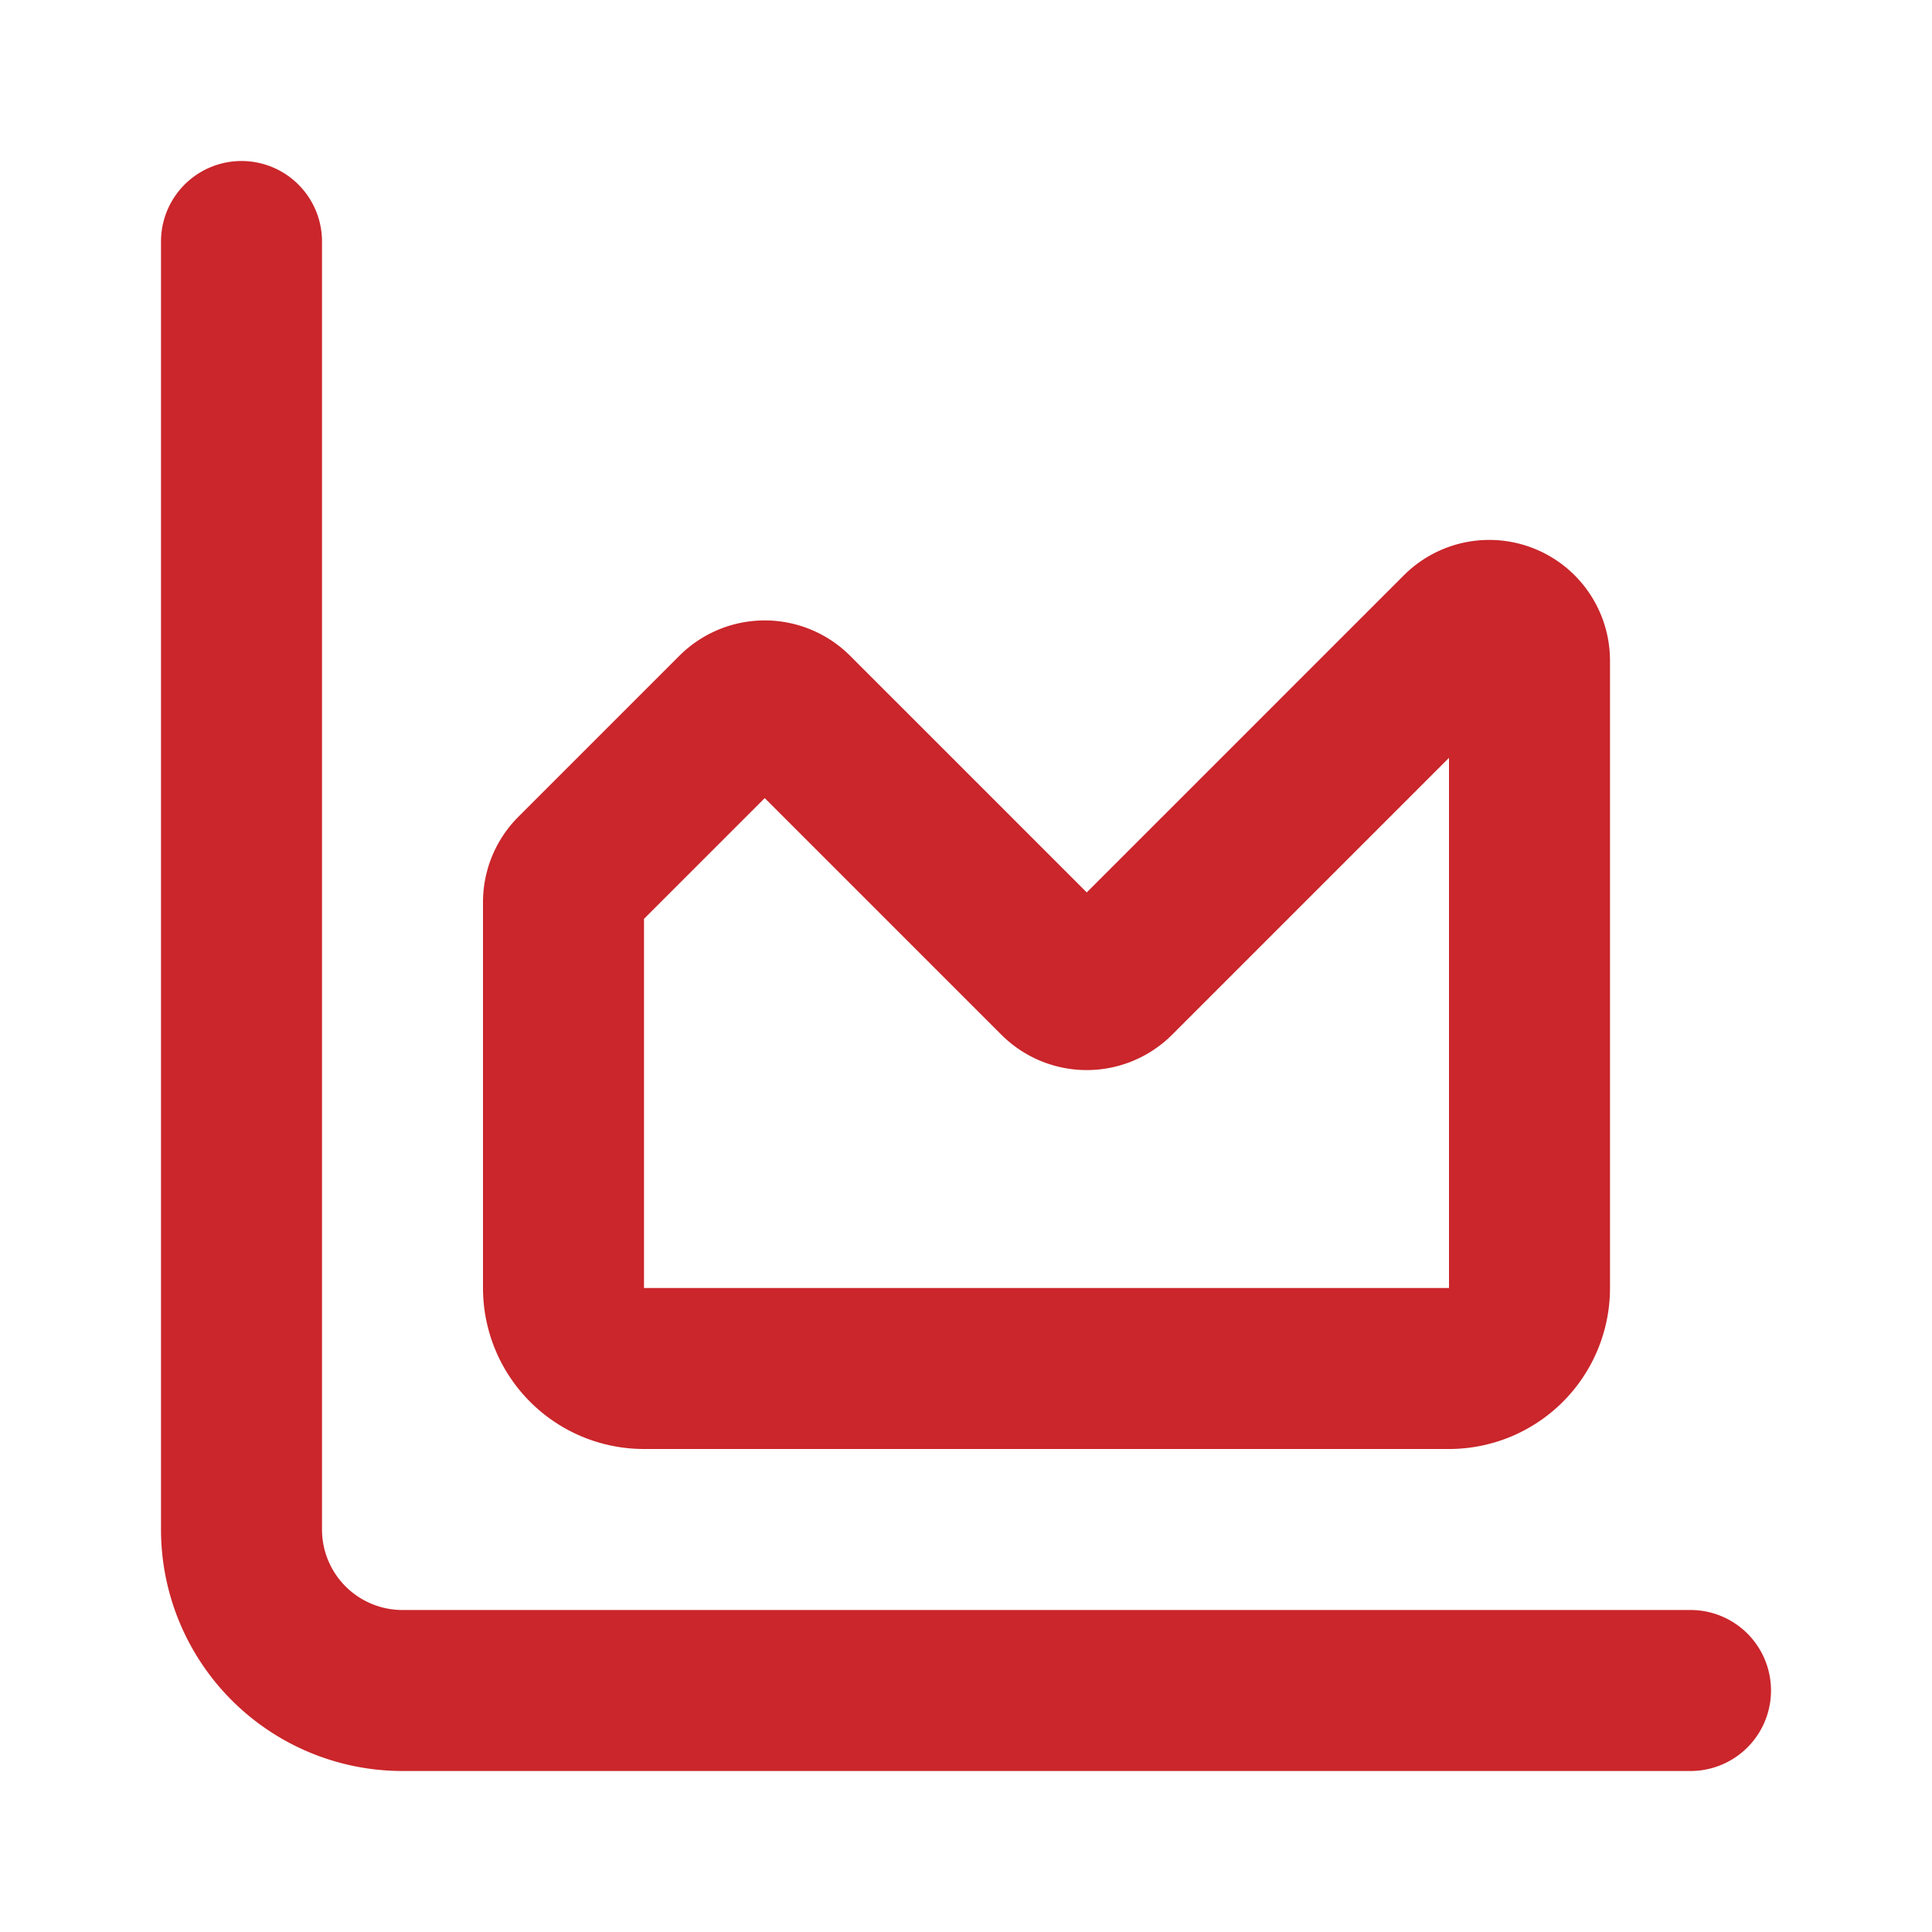 <svg xmlns="http://www.w3.org/2000/svg" width="40" height="40" viewBox="0 0 24 24" fill="none" stroke="#CA262B" stroke-width="2" stroke-linecap="round" stroke-linejoin="round" class="lucide lucide-chart-area-icon lucide-chart-area"><path d="M3 3v16a2 2 0 0 0 2 2h16"/><path d="M7 11.207a.5.5 0 0 1 .146-.353l2-2a.5.5 0 0 1 .708 0l3.292 3.292a.5.5 0 0 0 .708 0l4.292-4.292a.5.5 0 0 1 .854.353V16a1 1 0 0 1-1 1H8a1 1 0 0 1-1-1z"/></svg>